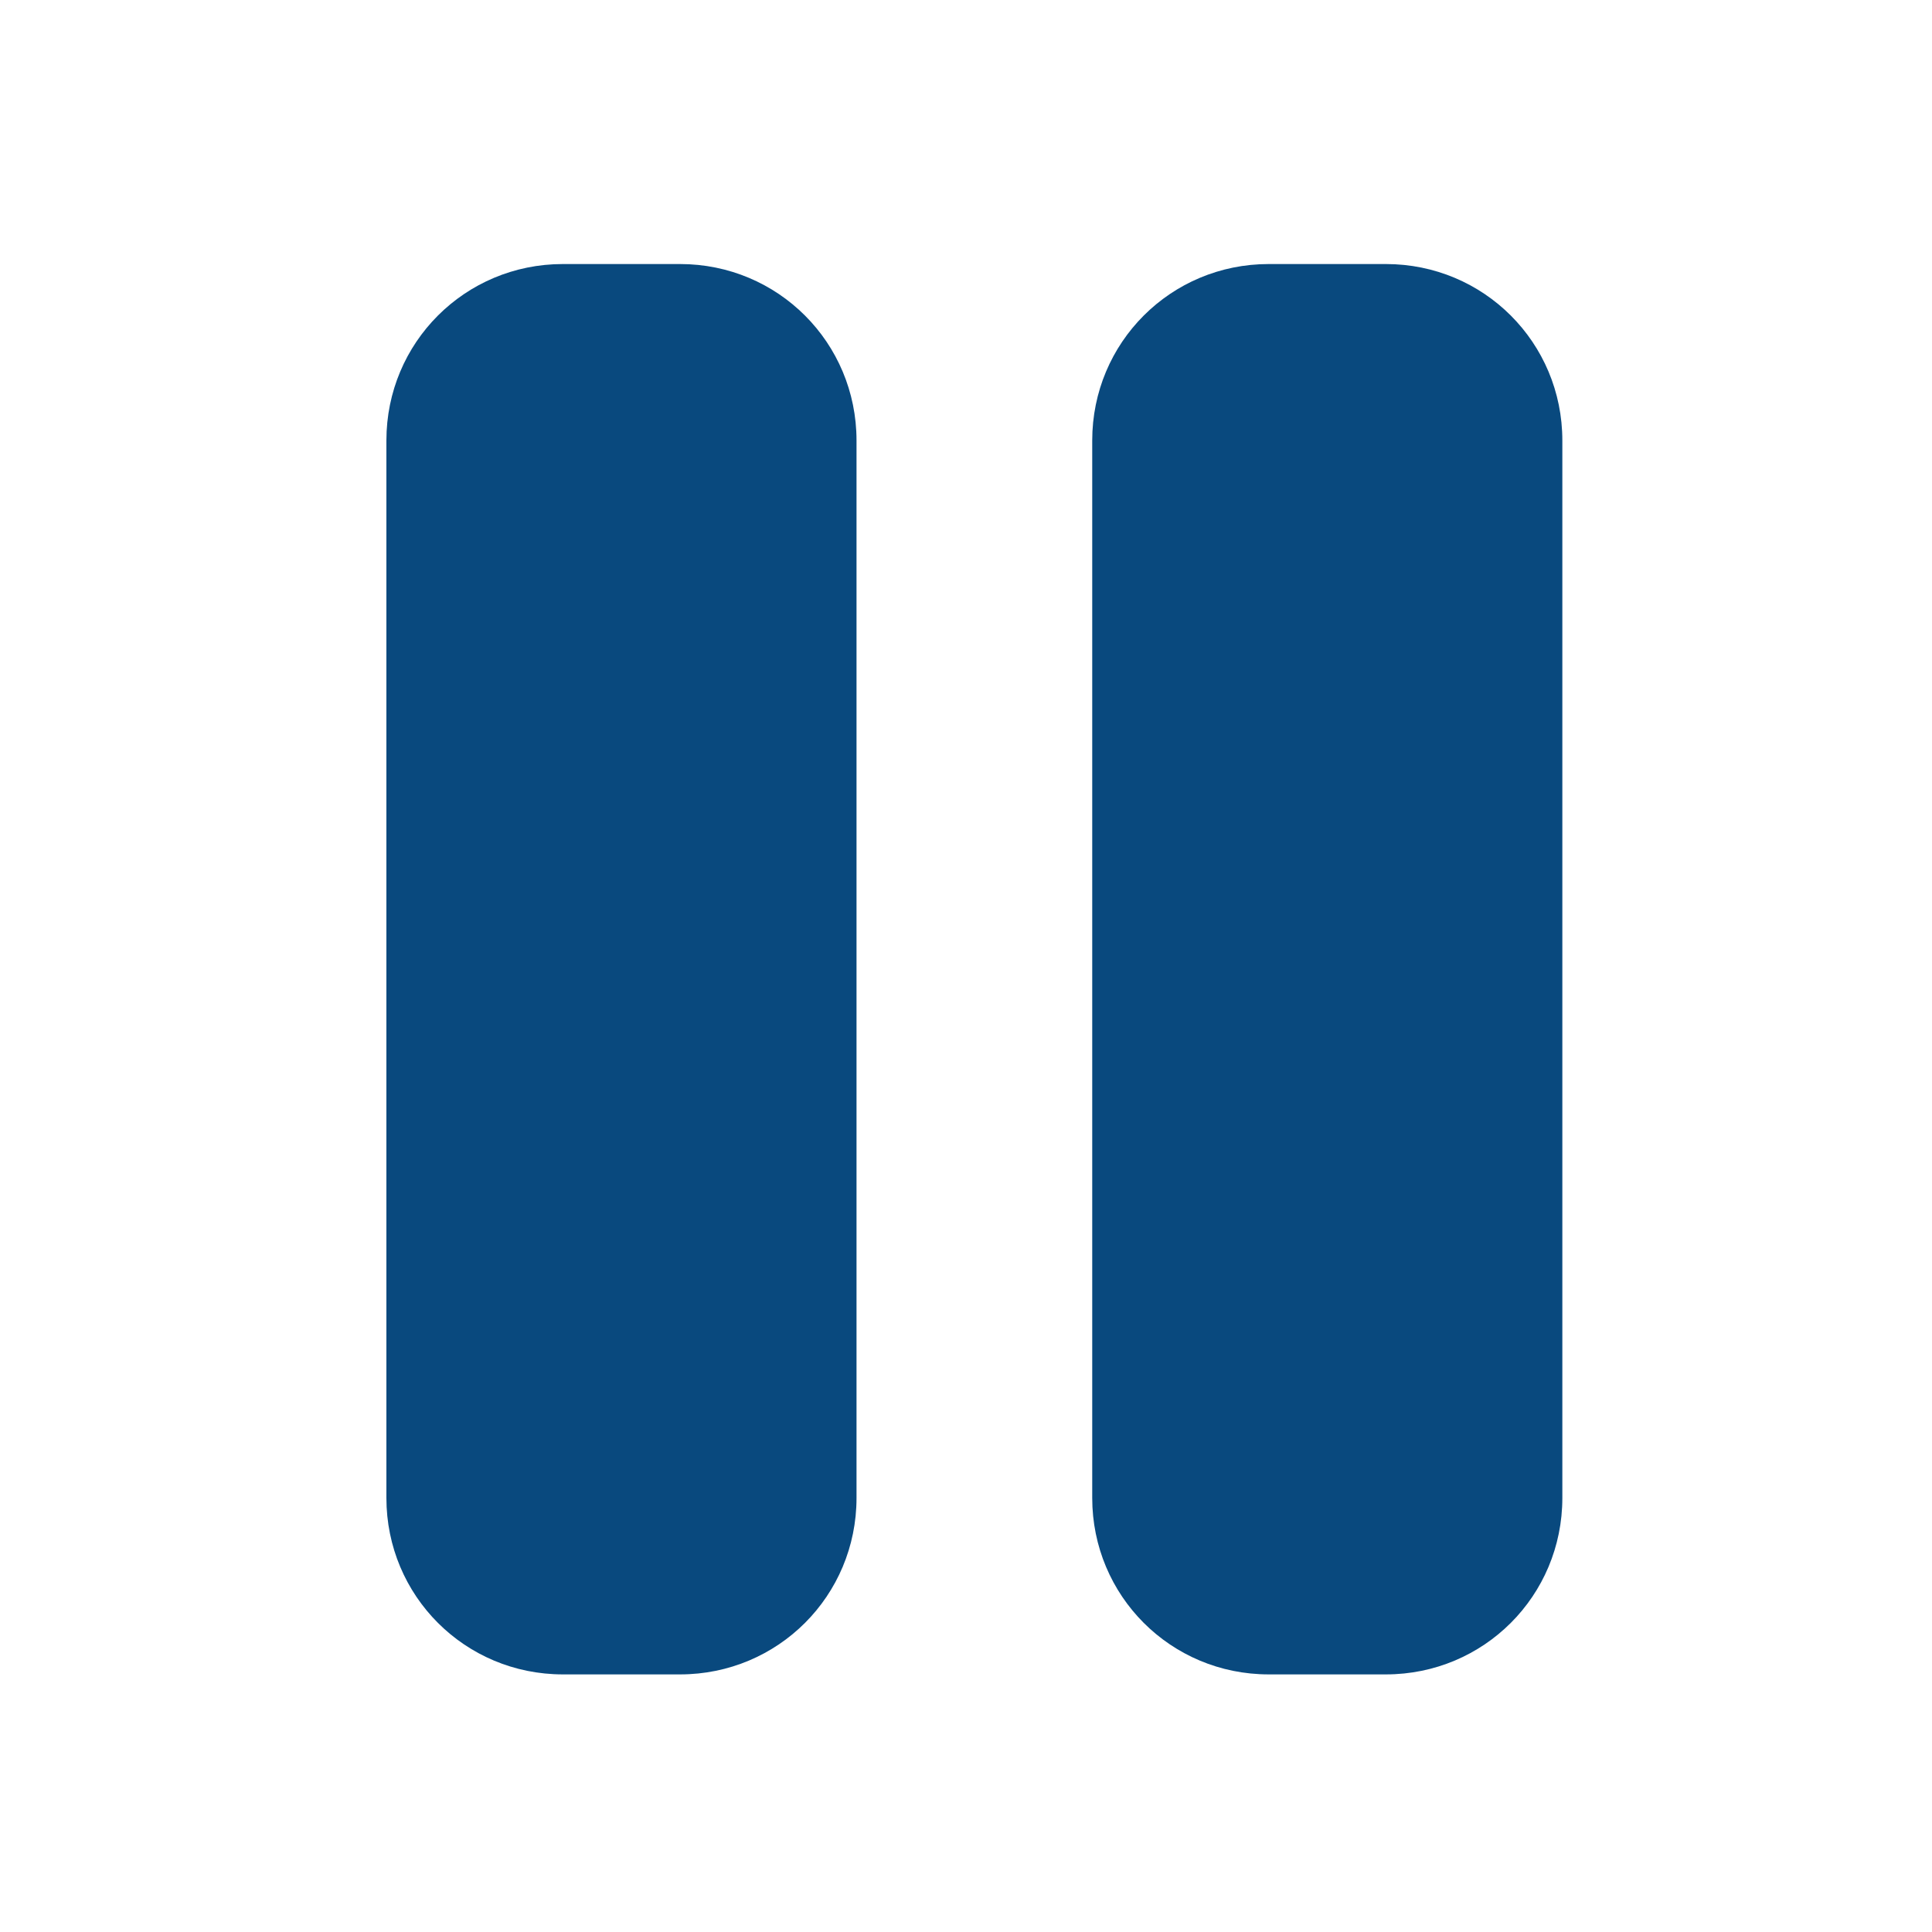<?xml version="1.0" encoding="utf-8"?>
<!-- Generator: Adobe Illustrator 27.9.0, SVG Export Plug-In . SVG Version: 6.00 Build 0)  -->
<svg version="1.1" id="Layer_1" xmlns="http://www.w3.org/2000/svg" xmlns:xlink="http://www.w3.org/1999/xlink" x="0px" y="0px"
	 viewBox="0 0 150 150" style="enable-background:new 0 0 150 150;" xml:space="preserve">
<style type="text/css">
	.st0{fill:#FFFFFF;}
	.st1{enable-background:new    ;}
	.st2{fill:#09497E;}
</style>
<g id="Group_1" transform="translate(-162 -282)">
	<rect id="Rectangle_1" x="162" y="282" class="st0" width="150" height="150"/>
	<g class="st1">
		<path class="st2" d="M214.8,302.5c7.6,0,13.7,6.1,13.7,13.7v82.1c0,7.6-6.1,13.7-13.7,13.7h-9.1c-7.6,0-13.7-6.1-13.7-13.7v-82.1
			c0-7.6,6.1-13.7,13.7-13.7H214.8z M269.6,302.5c7.6,0,13.7,6.1,13.7,13.7v82.1c0,7.6-6.1,13.7-13.7,13.7h-9.1
			c-7.6,0-13.7-6.1-13.7-13.7v-82.1c0-7.6,6.1-13.7,13.7-13.7H269.6z"/>
	</g>
</g>
</svg>
